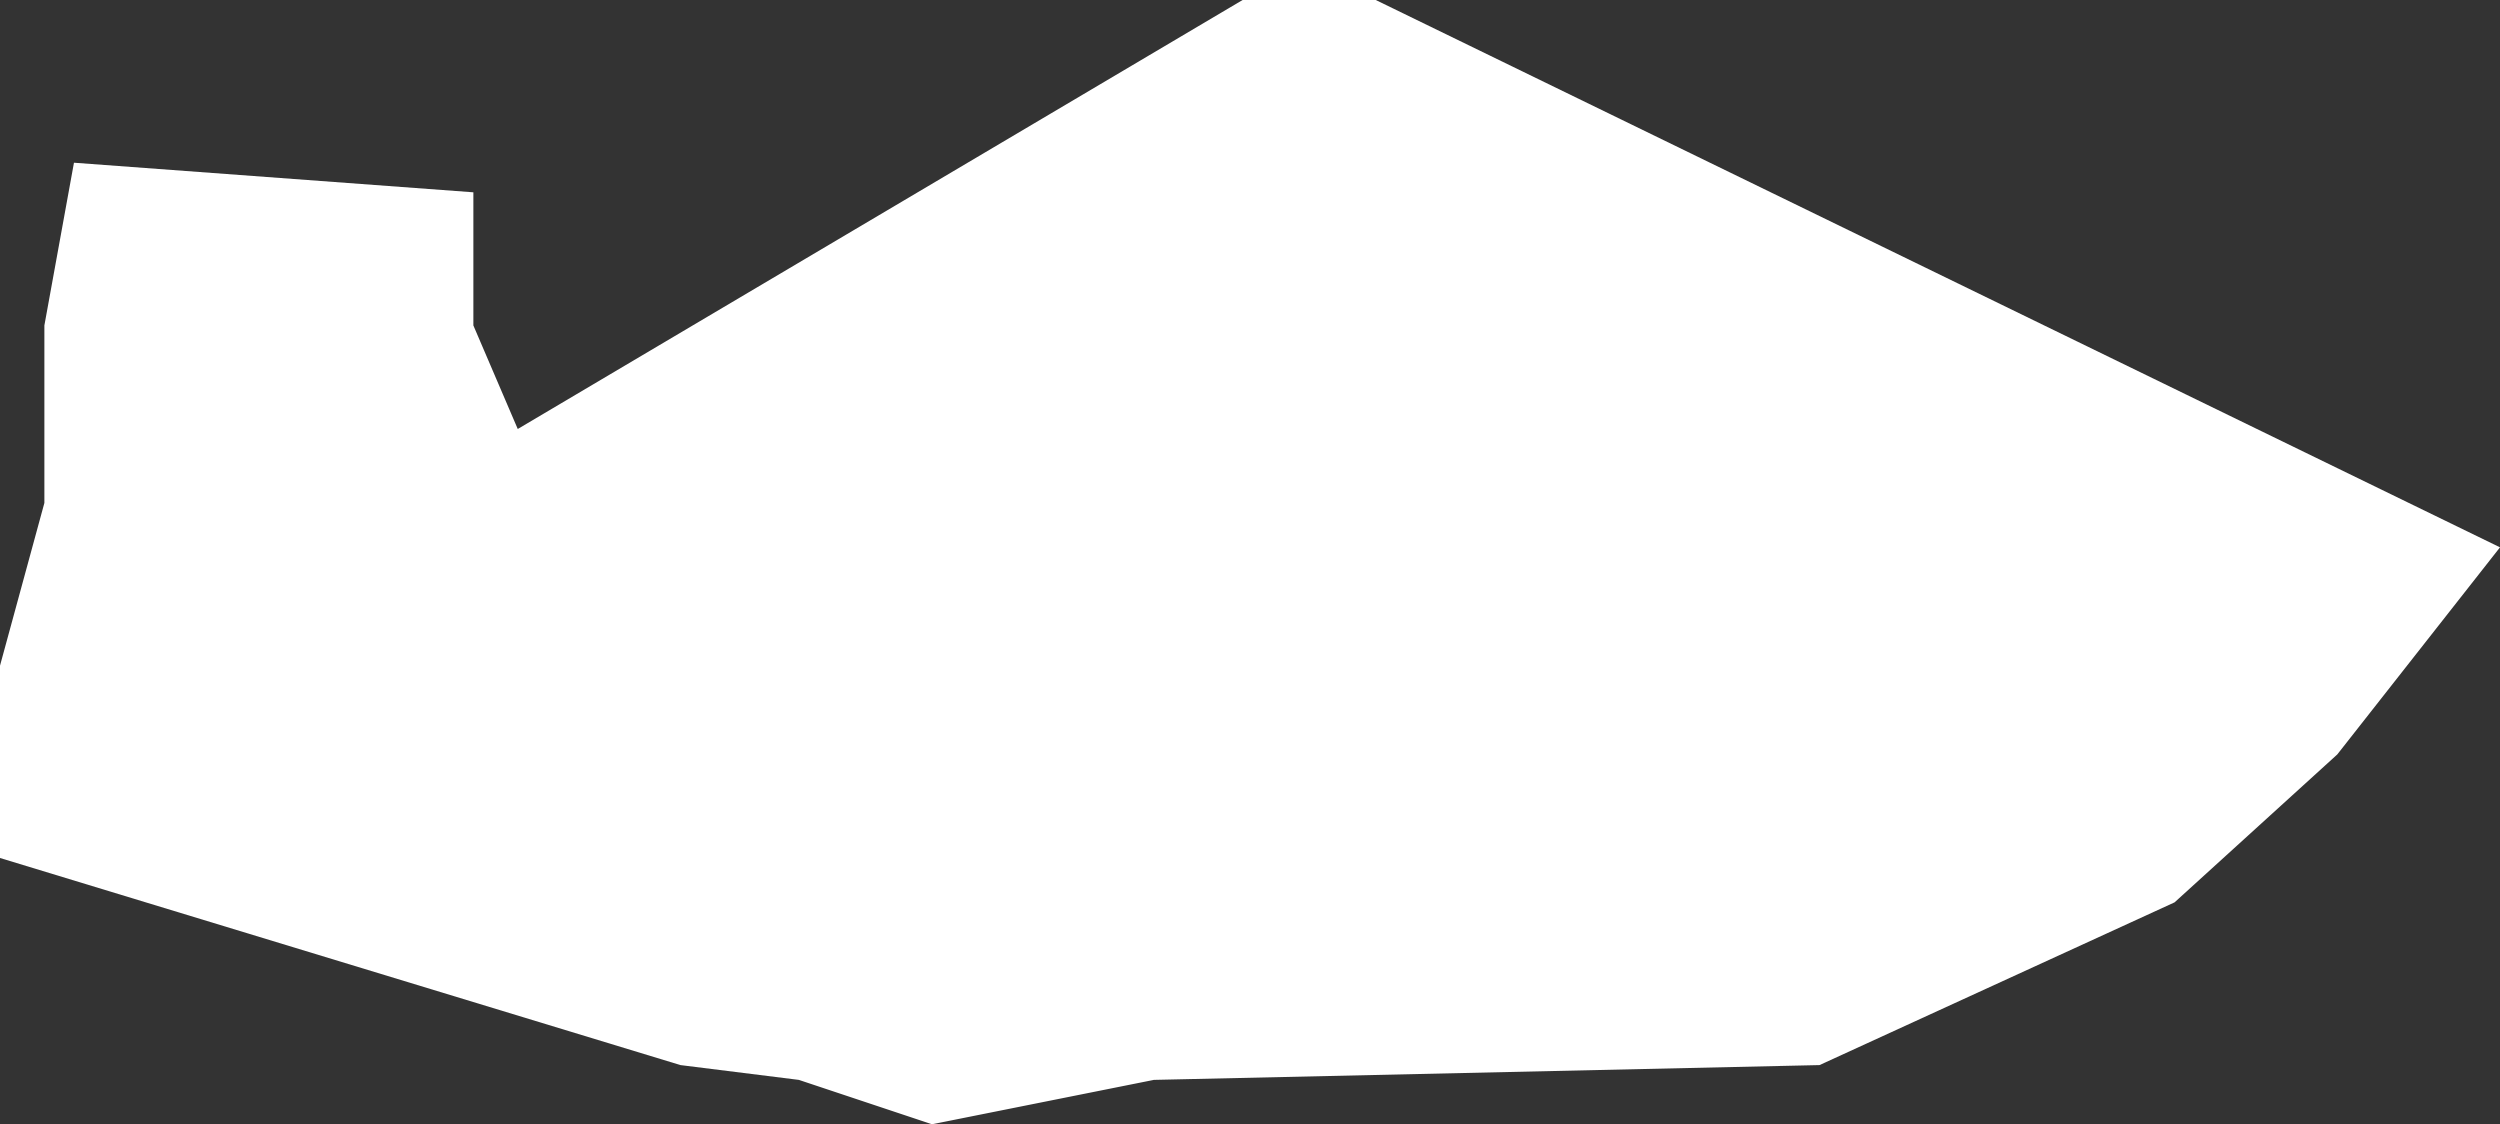 <?xml version="1.0" encoding="UTF-8" standalone="no"?>
<svg xmlns:xlink="http://www.w3.org/1999/xlink" height="3.8px" width="8.45px" xmlns="http://www.w3.org/2000/svg">
  <rect width="100%" height="100%" fill="#333333" stroke="none"/>
  <g transform="matrix(1.0, 0.0, 0.0, 1.0, 0.0, 0.0)">
    <path d="M1.6 0.65 L1.6 1.1 1.75 1.45 4.2 0.0 4.65 0.0 8.45 1.85 7.9 2.55 7.35 3.05 6.15 3.6 3.9 3.65 3.15 3.8 2.7 3.65 2.3 3.6 0.0 2.9 0.0 2.25 0.15 1.7 0.15 1.1 0.25 0.55 1.6 0.65" fill="#ffffff" fill-rule="evenodd" stroke="none"/>
  </g>
</svg>
